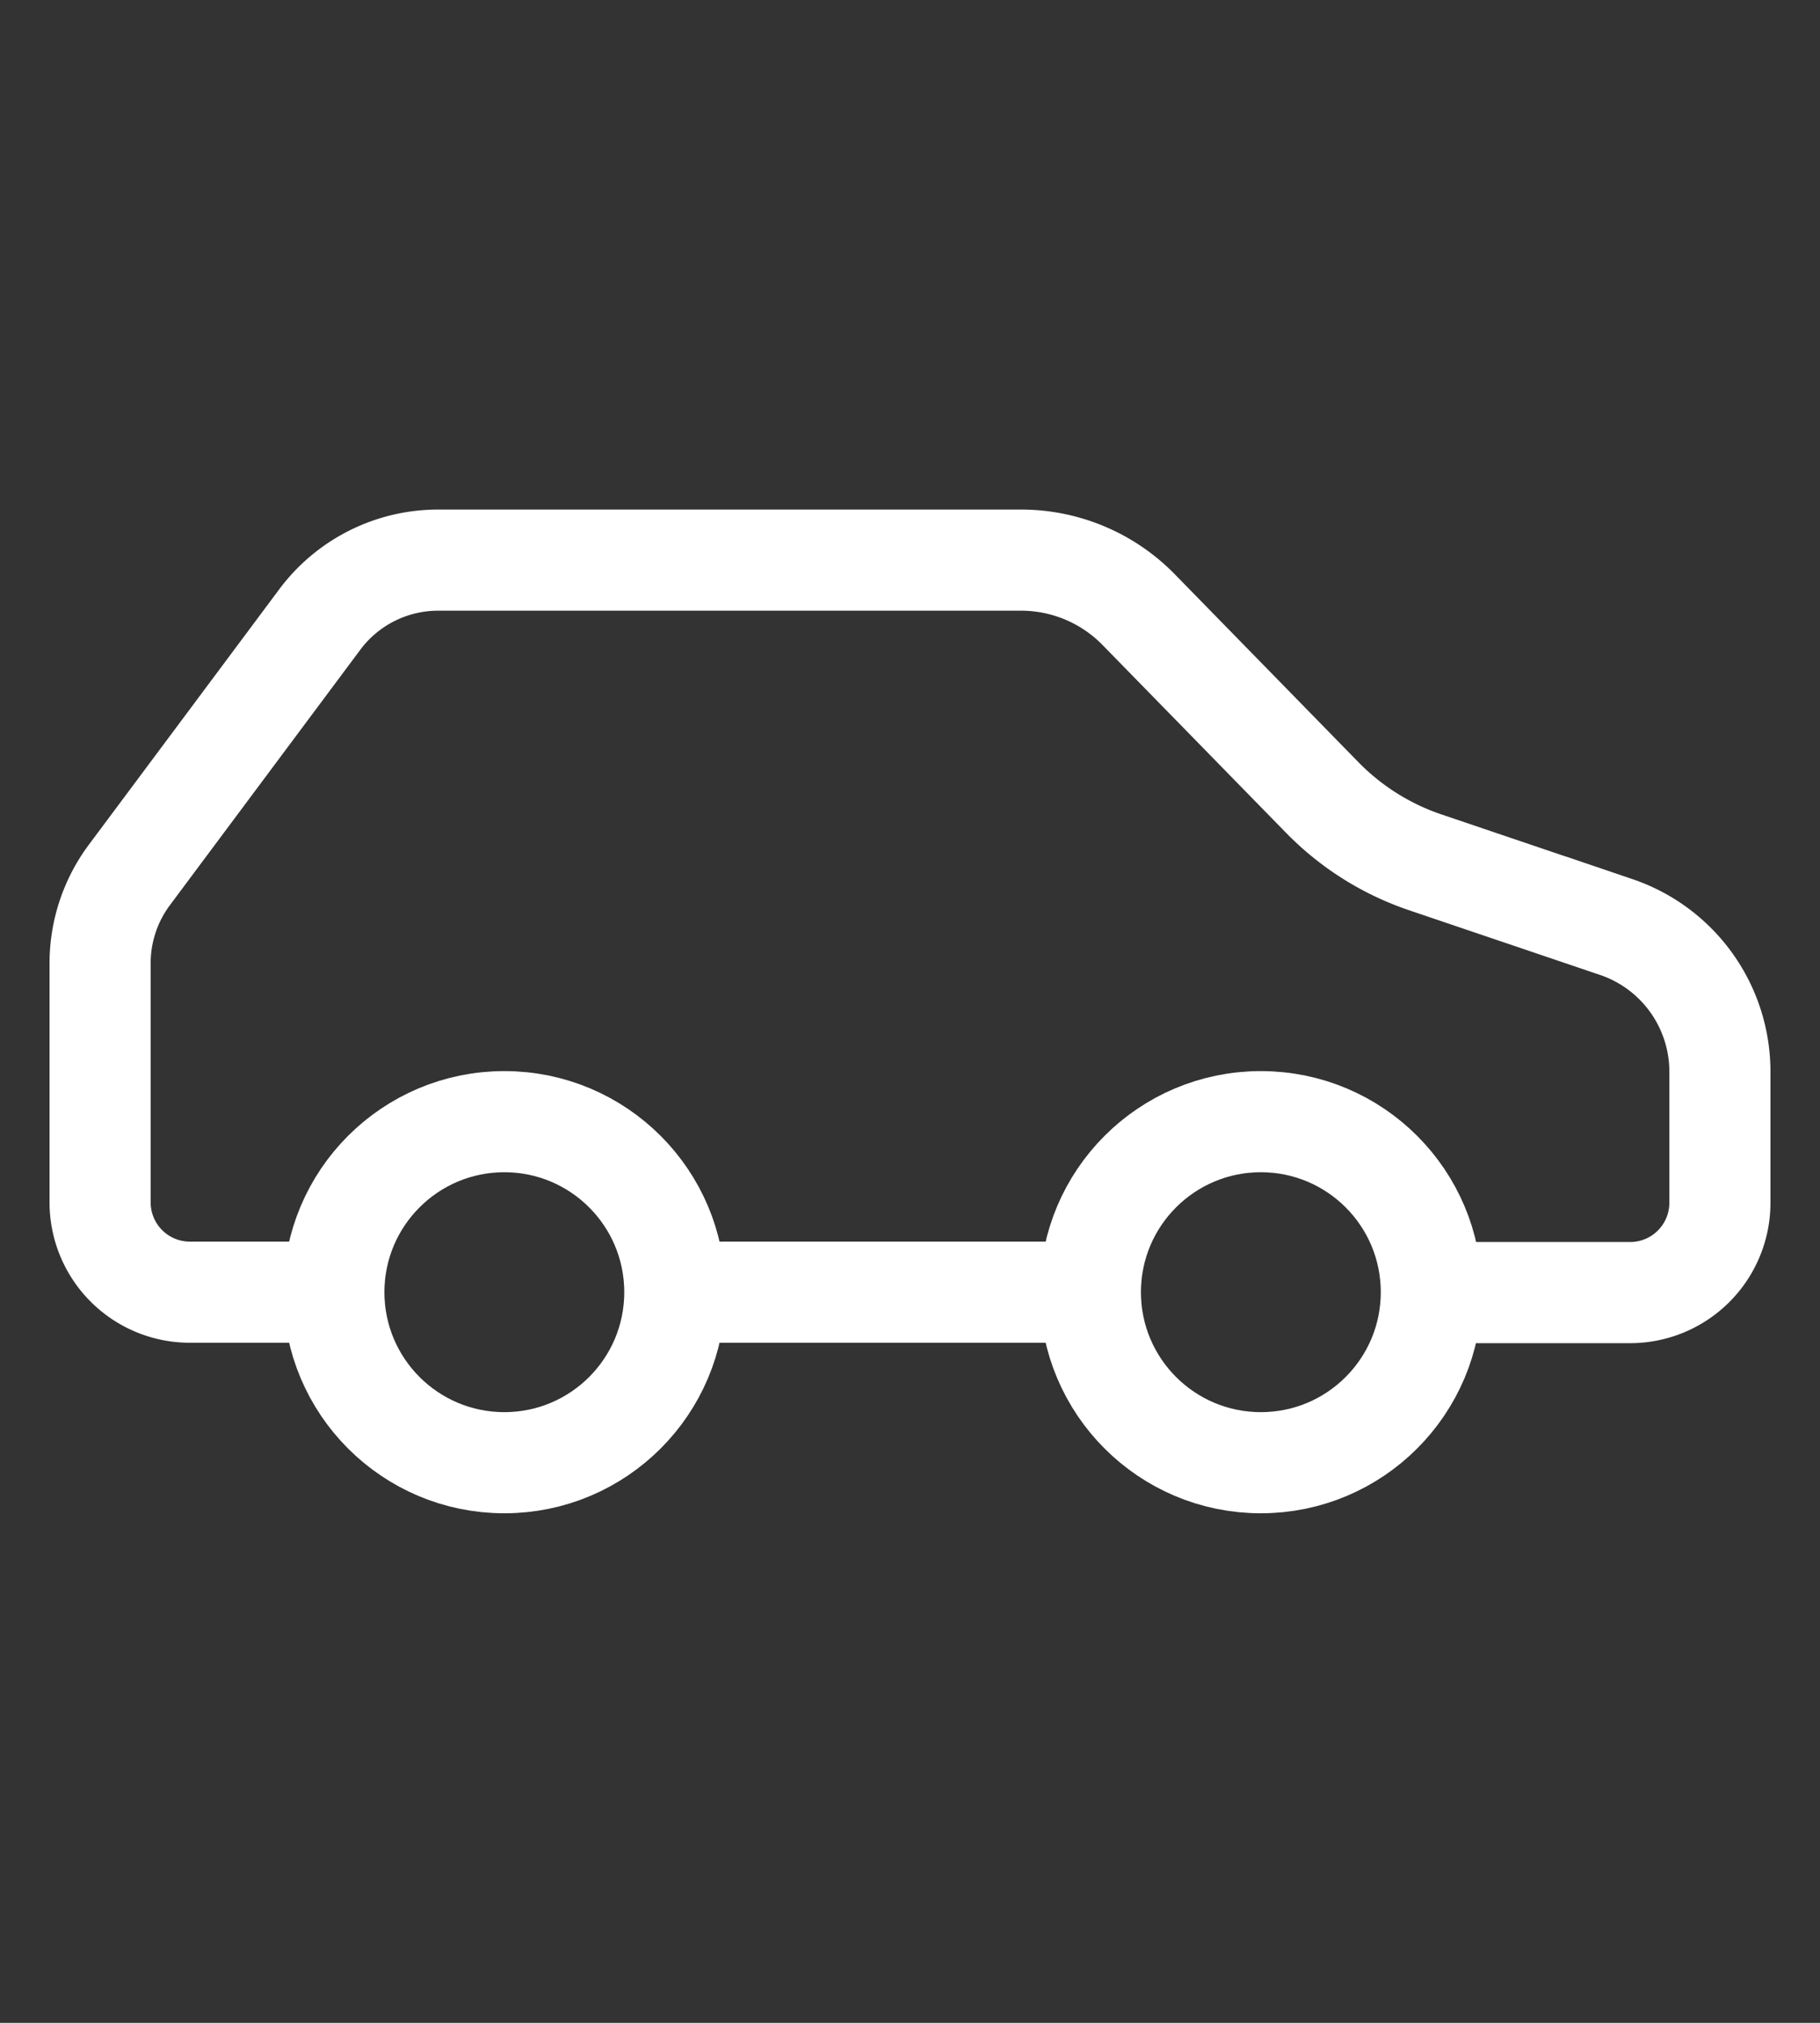 <?xml version="1.0" encoding="UTF-8"?> <svg xmlns="http://www.w3.org/2000/svg" id="Layer_1" data-name="Layer 1" viewBox="0 0 90 100"><rect x="0" y="0" width="90" height="100" fill="#333333" stroke="none"/> <defs> <style>.cls-1{fill:none;stroke:#fff;stroke-miterlimit:10;stroke-width:5px;}</style> </defs> <title>qulaity</title> <circle class="cls-1" cx="24.94" cy="63.88" r="8.43"></circle> <circle class="cls-1" cx="62.35" cy="63.88" r="8.43"></circle> <line class="cls-1" x1="33.37" y1="63.88" x2="53.92" y2="63.88"></line> <path class="cls-1" d="M16.51,63.88H9.39a4.44,4.44,0,0,1-4.44-4.44V47.62A7.3,7.3,0,0,1,6.4,43.25l9.41-12.62a7.3,7.3,0,0,1,5.86-2.94H50.5a8.13,8.13,0,0,1,5.81,2.45l9.08,9.29a12.92,12.92,0,0,0,5.09,3.2l9.45,3.2A7.55,7.55,0,0,1,85.05,53v6.46a4.44,4.44,0,0,1-4.44,4.44H70.78"></path> </svg> 
